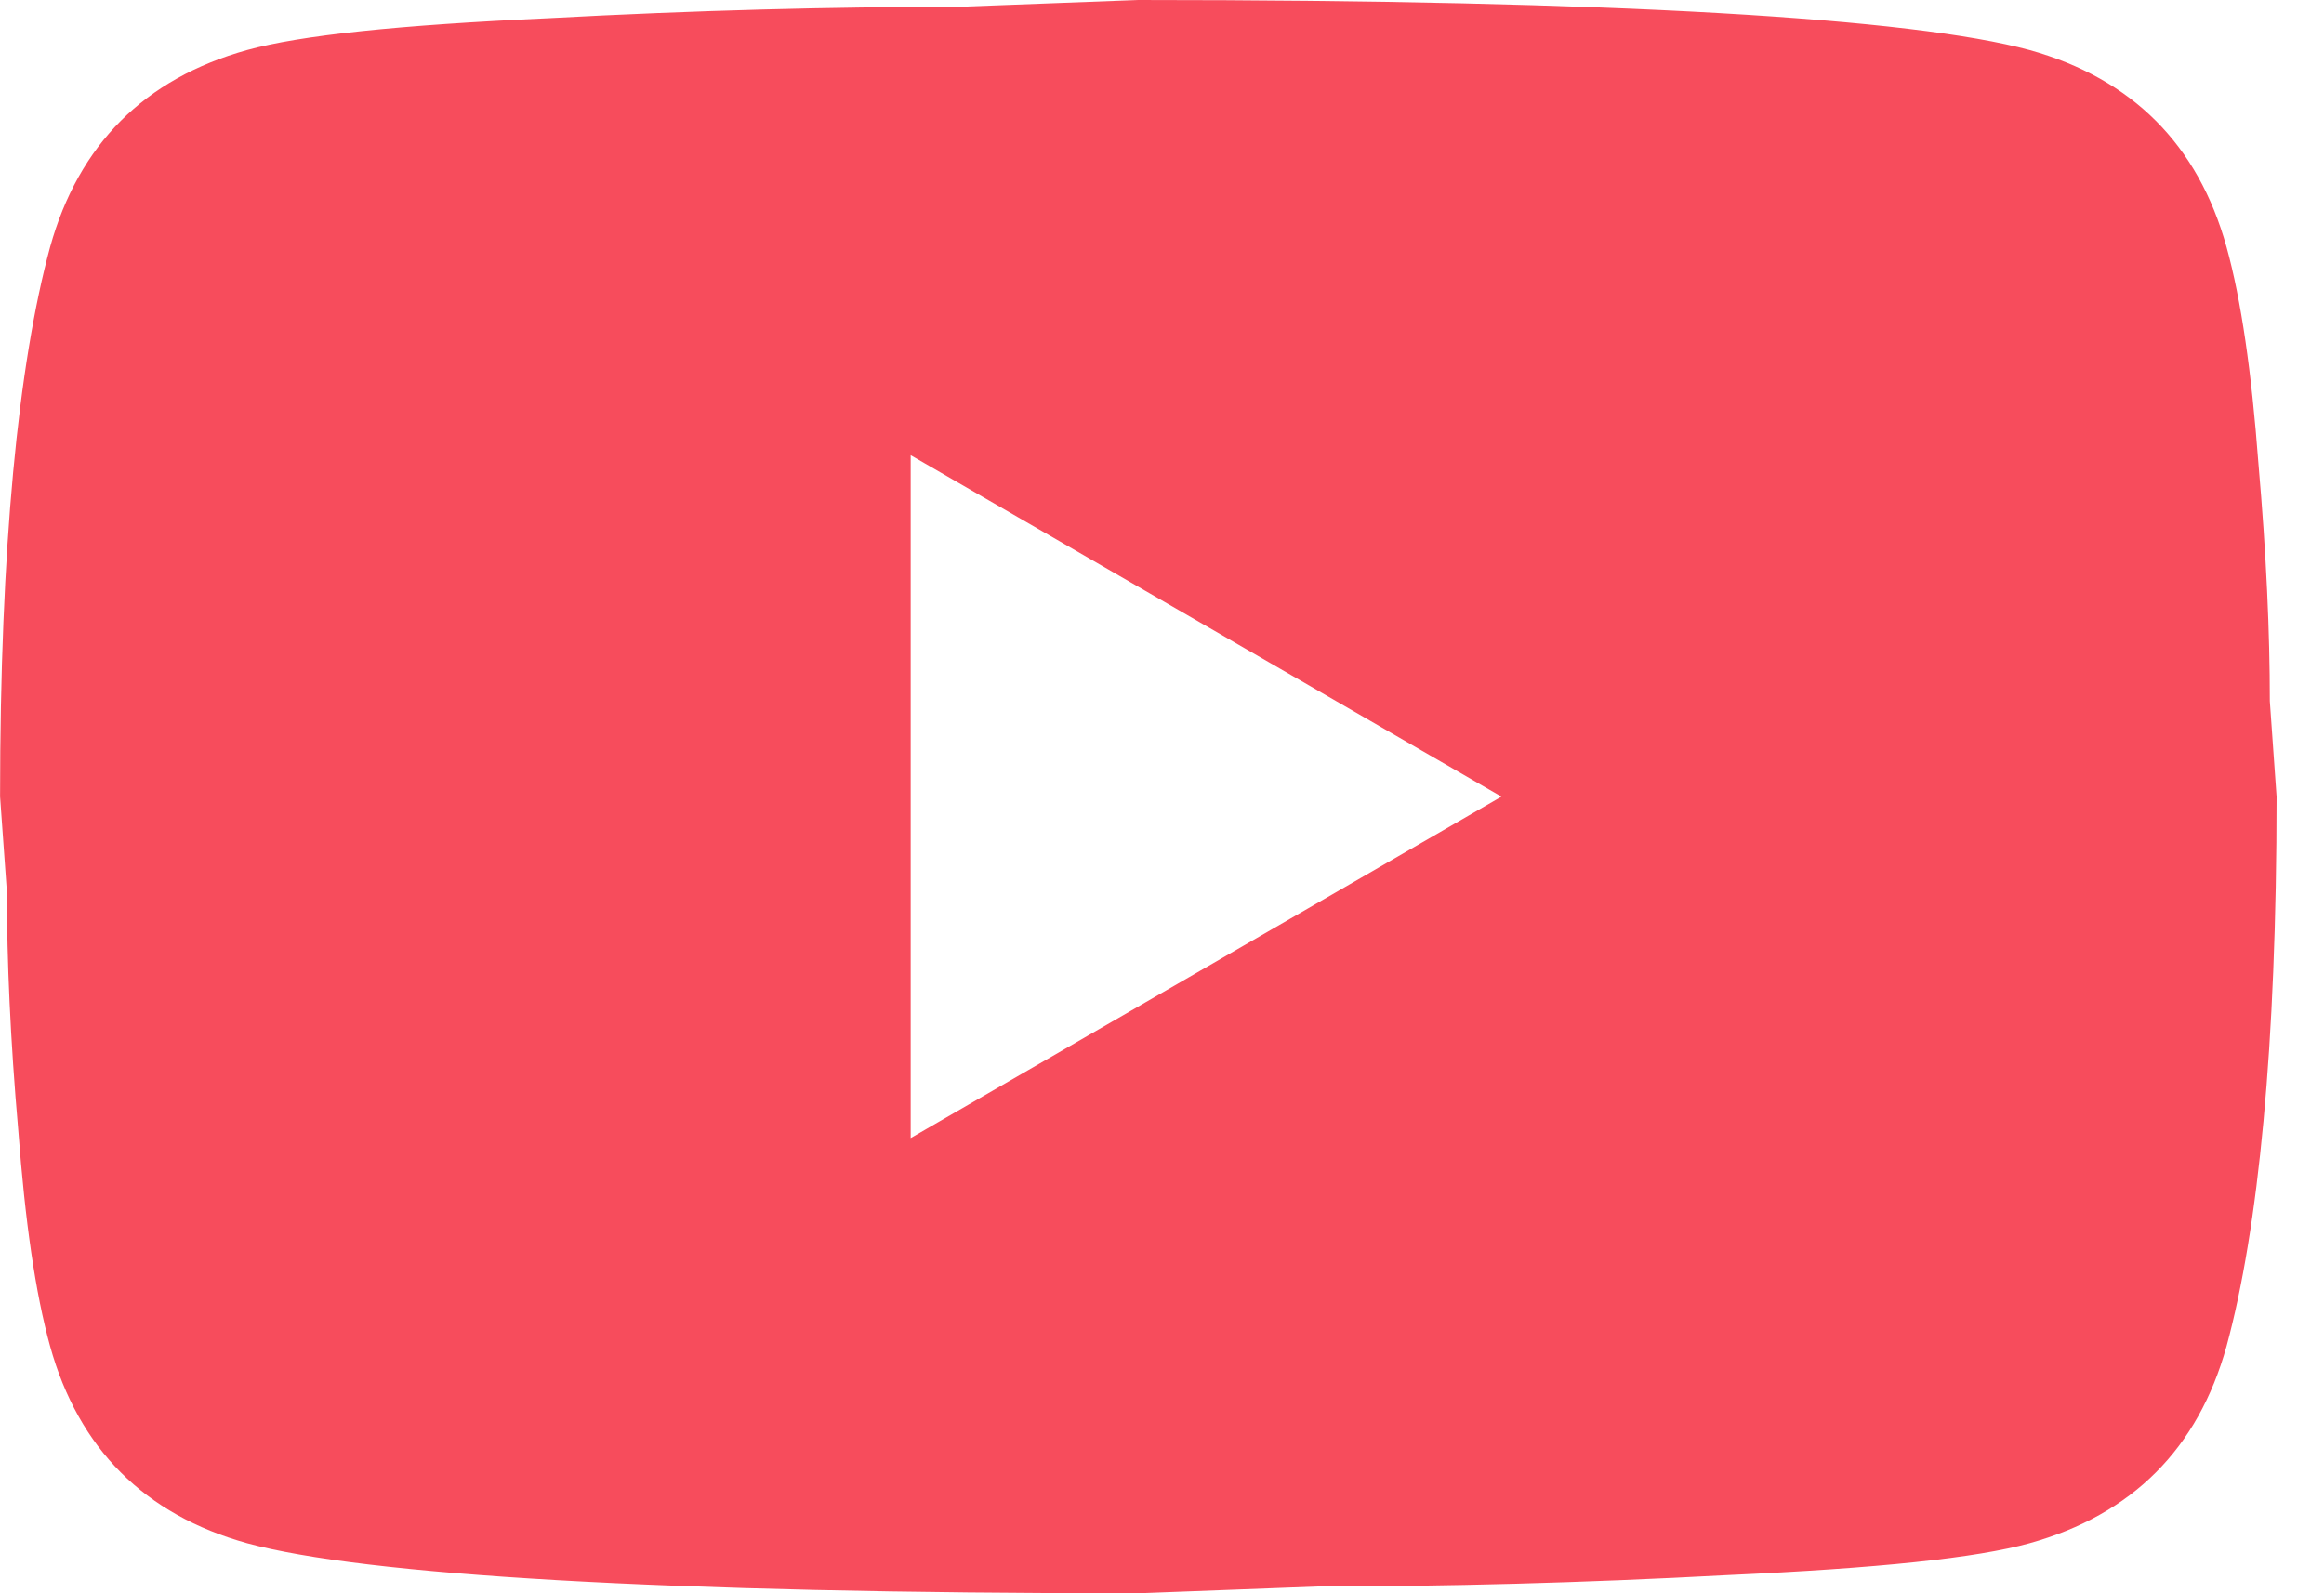 <svg xmlns="http://www.w3.org/2000/svg" viewBox="0 0 35 24" fill="none">
    <path d="M13.715 17.143L22.612 12L13.715 6.857V17.143ZM33.532 3.72C33.755 4.526 33.909 5.606 34.012 6.977C34.132 8.349 34.184 9.531 34.184 10.56L34.286 12C34.286 15.754 34.012 18.514 33.532 20.28C33.103 21.823 32.109 22.817 30.566 23.246C29.761 23.469 28.286 23.623 26.023 23.726C23.795 23.846 21.755 23.897 19.869 23.897L17.143 24C9.961 24 5.486 23.726 3.721 23.246C2.178 22.817 1.184 21.823 0.755 20.28C0.532 19.474 0.378 18.394 0.275 17.023C0.155 15.651 0.104 14.469 0.104 13.44L0.001 12C0.001 8.246 0.275 5.486 0.755 3.72C1.184 2.177 2.178 1.183 3.721 0.754C4.526 0.531 6.001 0.377 8.264 0.274C10.492 0.154 12.532 0.103 14.418 0.103L17.143 0C24.326 0 28.801 0.274 30.566 0.754C32.109 1.183 33.103 2.177 33.532 3.72Z" fill="#F74C5C"/>
</svg>